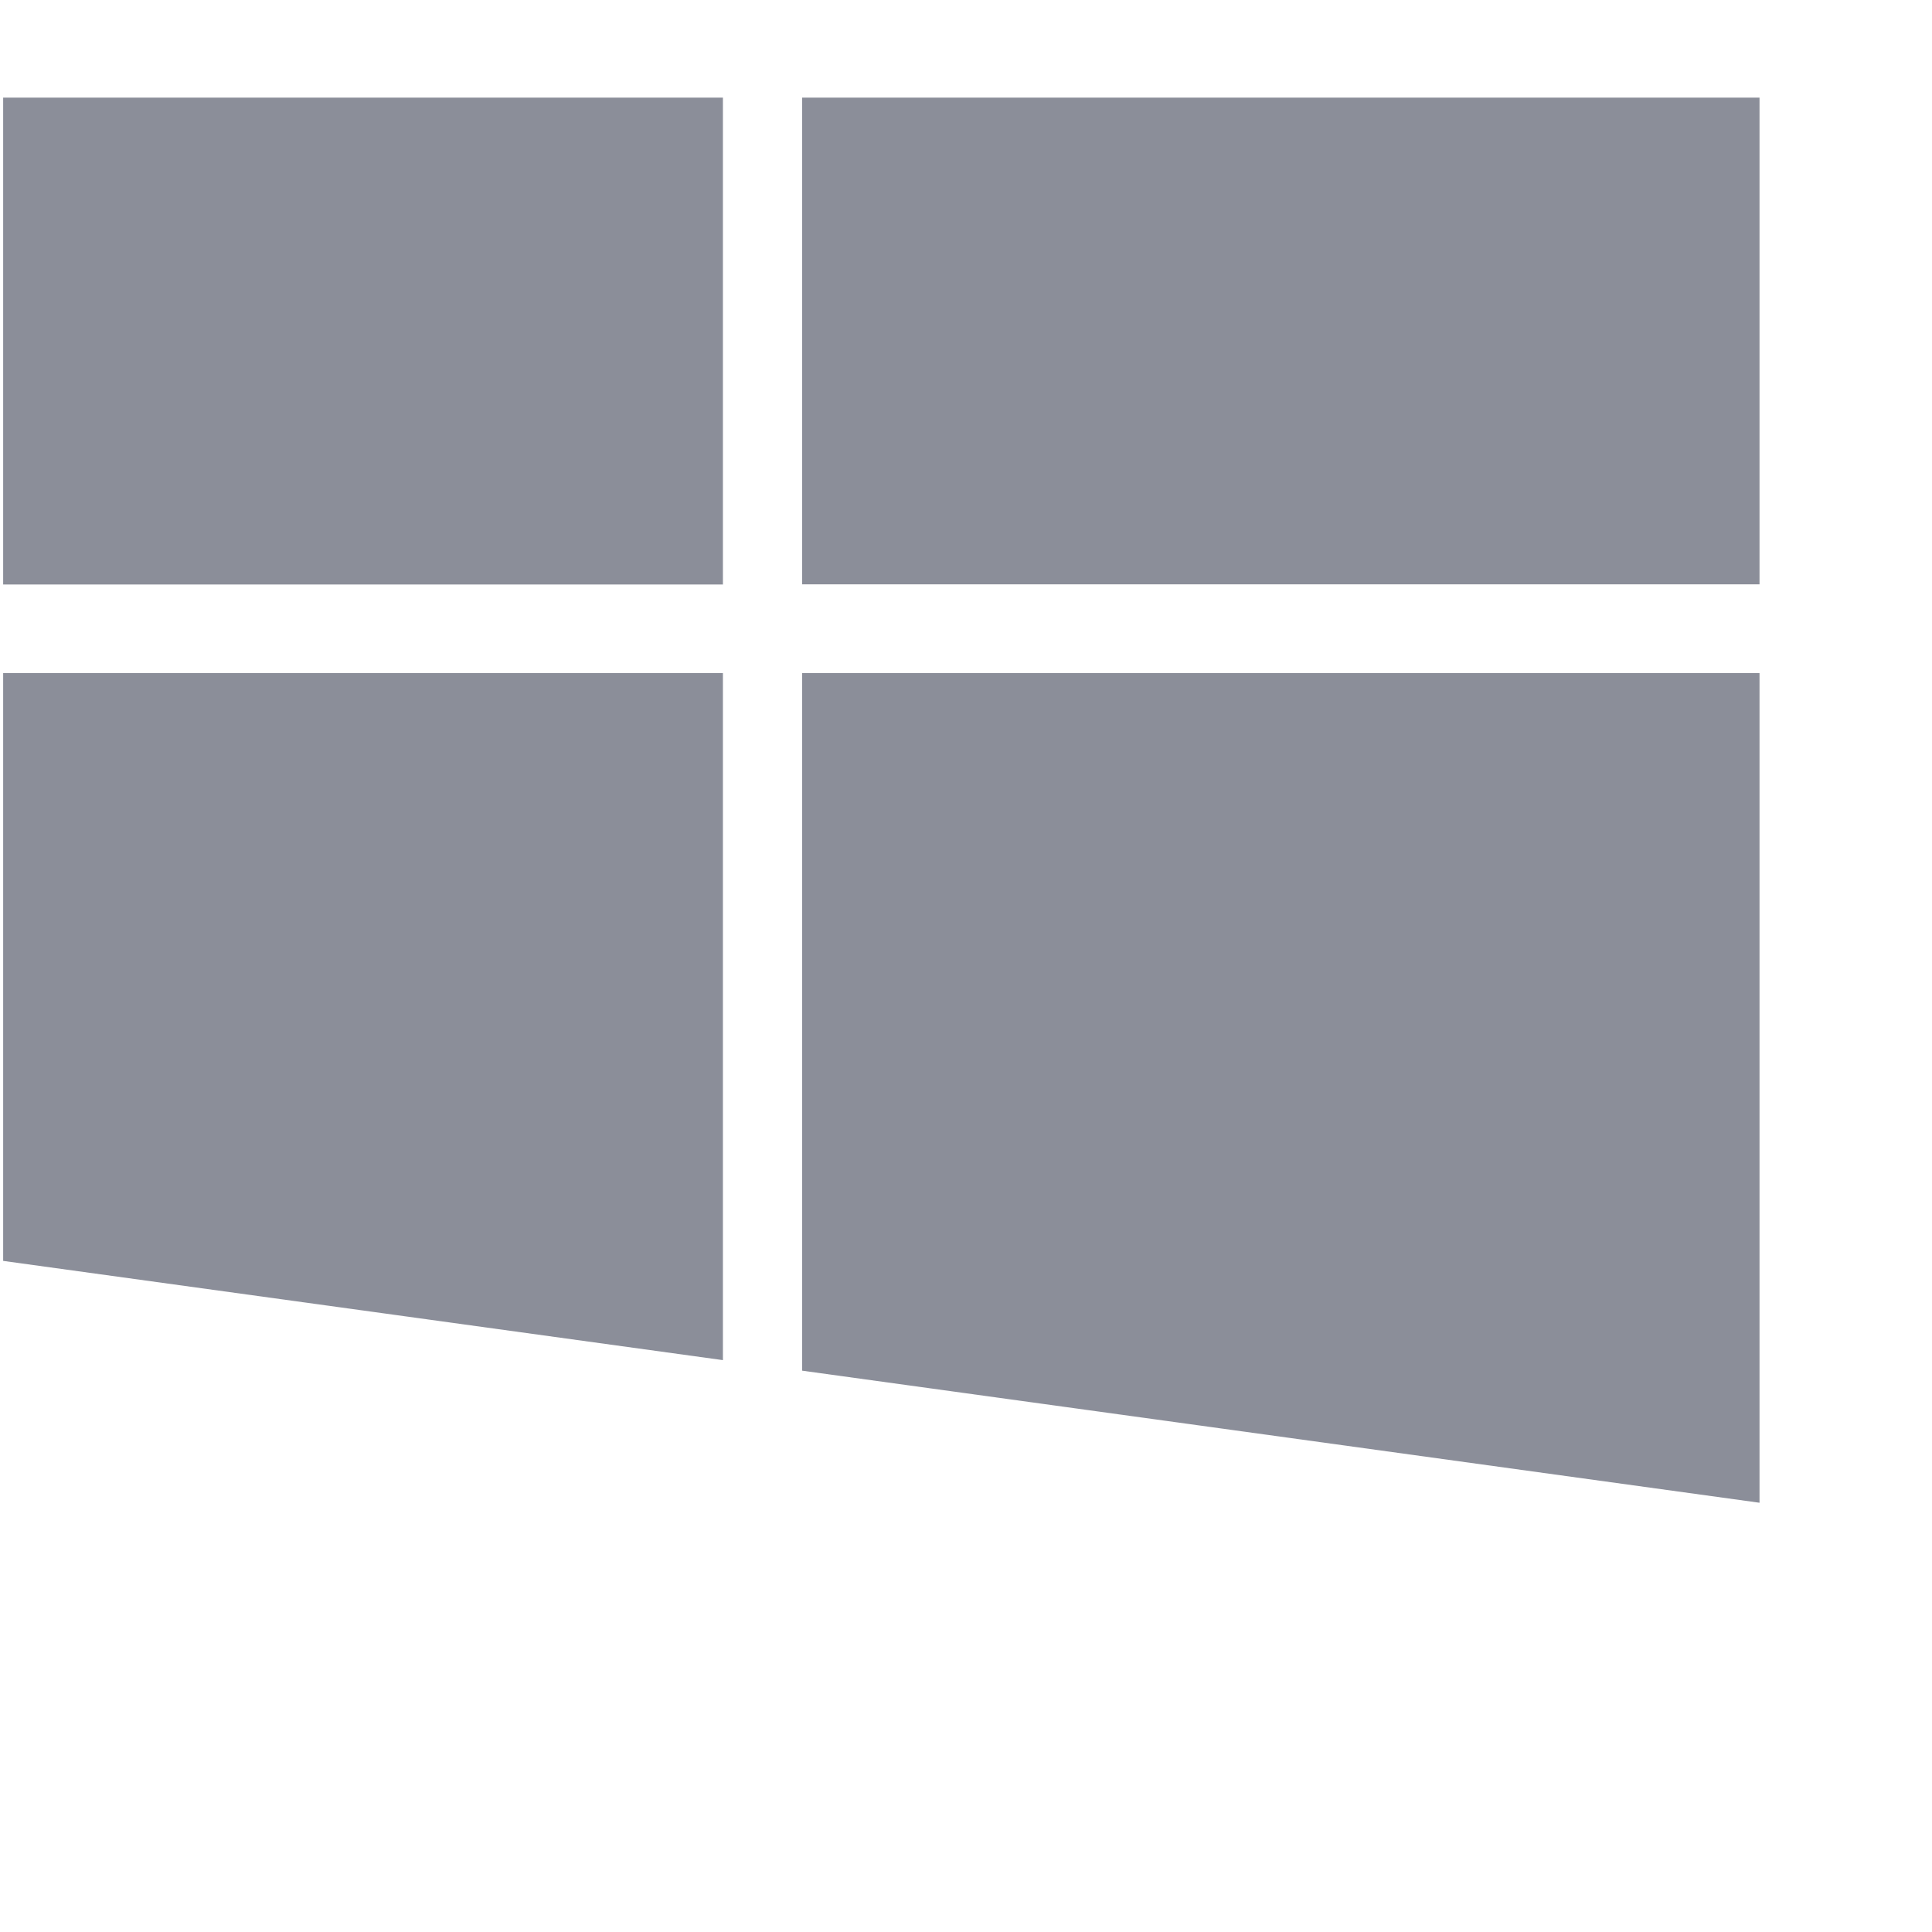 <?xml version="1.0" encoding="UTF-8"?> <svg xmlns="http://www.w3.org/2000/svg" width="11" height="11" viewBox="0 0 11 11" fill="none"><g clip-path="url(#clip0)"><path d="M0.018 7.179L4.116 7.744V3.832H0.018V7.179Z" fill="#8B8E99"></path><path d="M0.018 3.328H4.116V-0.633L0.018 -0.068V3.328Z" fill="#8B8E99"></path><path d="M4.567 7.804L10.018 8.556V3.832V3.832H4.567V7.804Z" fill="#8B8E99"></path><path d="M4.567 -0.693V3.327H10.018V-1.444L4.567 -0.693Z" fill="#8B8E99"></path></g><defs><clipPath id="clip0"><rect width="10" height="10" fill="white" transform="translate(0.018 0.556)"></rect></clipPath></defs></svg> 
